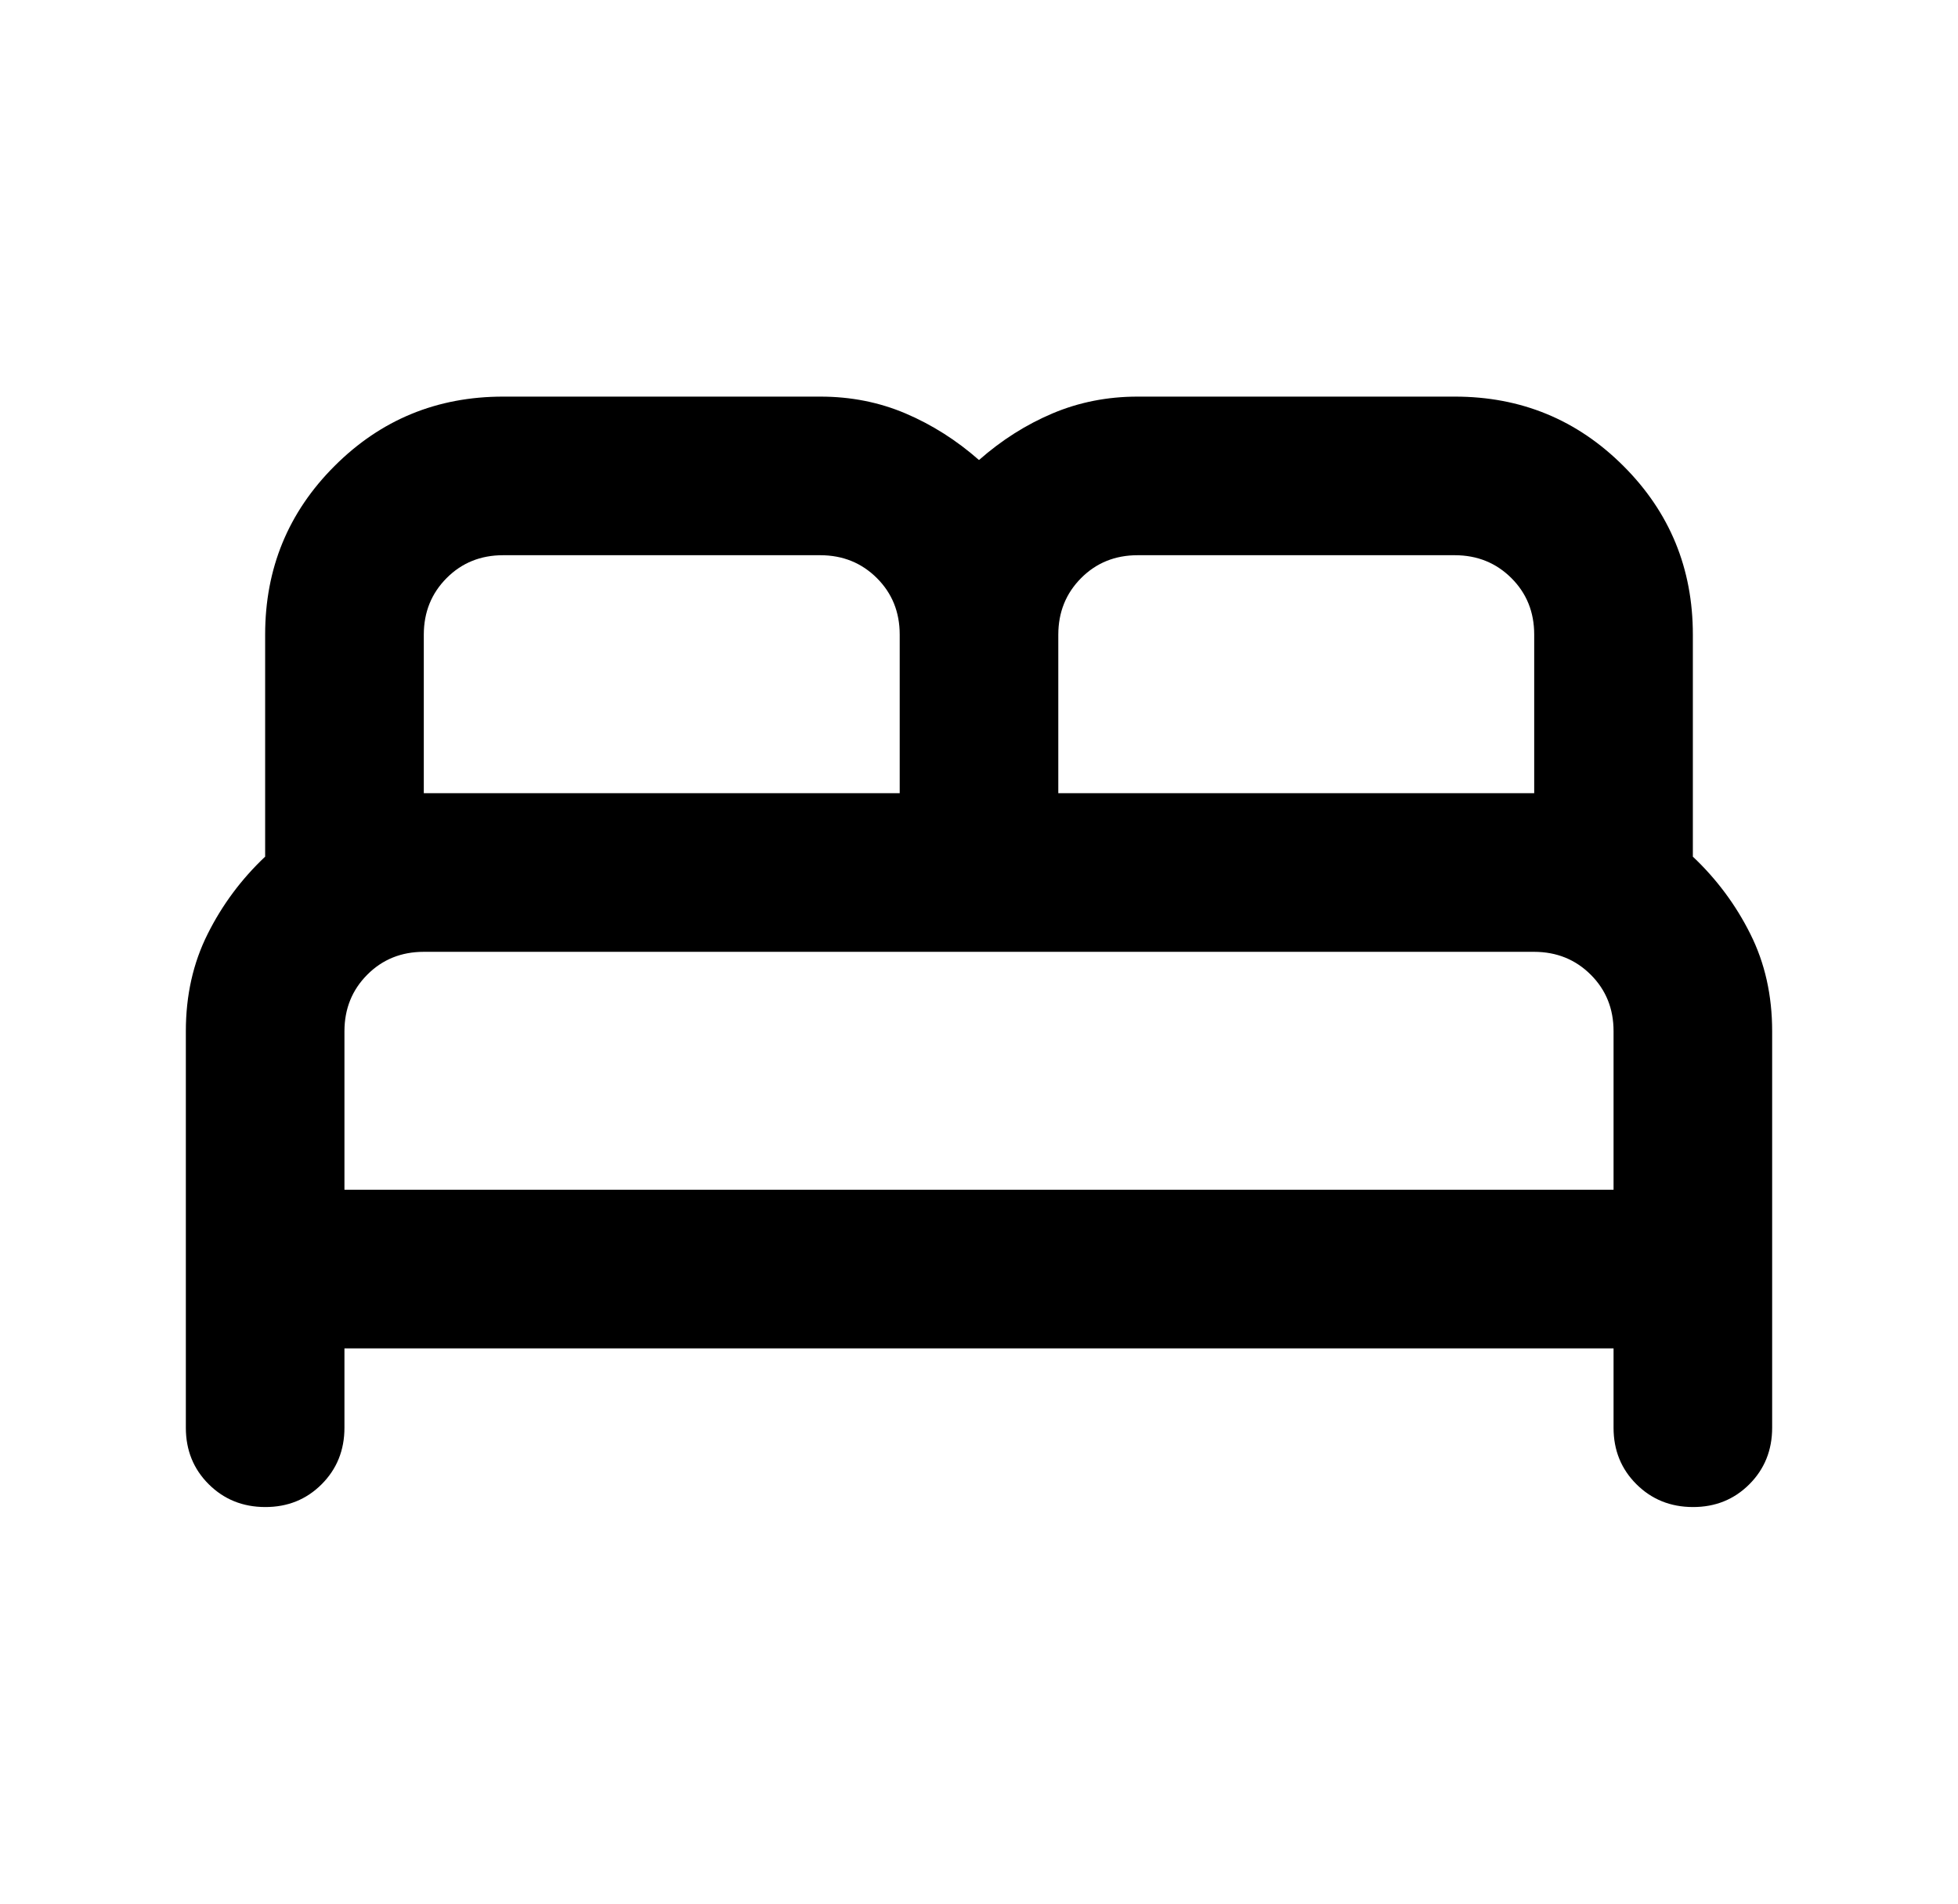 <svg width="36" height="35" viewBox="0 0 36 35" fill="none" xmlns="http://www.w3.org/2000/svg">
<path d="M3.417 26.25V18.958C3.417 18.302 3.55 17.706 3.818 17.172C4.085 16.637 4.438 16.163 4.875 15.75V11.666C4.875 10.451 5.3 9.418 6.151 8.568C7.002 7.717 8.035 7.292 9.25 7.292H15.083C15.642 7.292 16.165 7.395 16.651 7.602C17.137 7.809 17.587 8.095 18 8.458C18.413 8.094 18.863 7.808 19.349 7.602C19.835 7.396 20.358 7.292 20.917 7.292H26.75C27.965 7.292 28.998 7.717 29.849 8.568C30.7 9.418 31.125 10.451 31.125 11.666V15.75C31.562 16.163 31.915 16.637 32.182 17.172C32.45 17.706 32.583 18.302 32.583 18.958V26.25C32.583 26.663 32.443 27.01 32.163 27.29C31.883 27.57 31.537 27.709 31.125 27.708C30.713 27.707 30.367 27.567 30.087 27.288C29.807 27.009 29.667 26.663 29.667 26.25V24.791H6.333V26.25C6.333 26.663 6.193 27.01 5.913 27.29C5.633 27.57 5.287 27.709 4.875 27.708C4.463 27.707 4.117 27.567 3.837 27.288C3.557 27.009 3.417 26.663 3.417 26.25ZM19.458 14.583H28.208V11.666C28.208 11.253 28.068 10.907 27.788 10.628C27.508 10.349 27.162 10.209 26.75 10.208H20.917C20.503 10.208 20.157 10.348 19.878 10.628C19.599 10.908 19.459 11.254 19.458 11.666V14.583ZM7.792 14.583H16.542V11.666C16.542 11.253 16.402 10.907 16.122 10.628C15.842 10.349 15.496 10.209 15.083 10.208H9.25C8.837 10.208 8.491 10.348 8.212 10.628C7.933 10.908 7.793 11.254 7.792 11.666V14.583ZM6.333 21.875H29.667V18.958C29.667 18.545 29.527 18.199 29.247 17.92C28.967 17.641 28.621 17.501 28.208 17.5H7.792C7.378 17.5 7.032 17.64 6.753 17.92C6.474 18.2 6.334 18.546 6.333 18.958V21.875Z" fill="black"/>
</svg>
